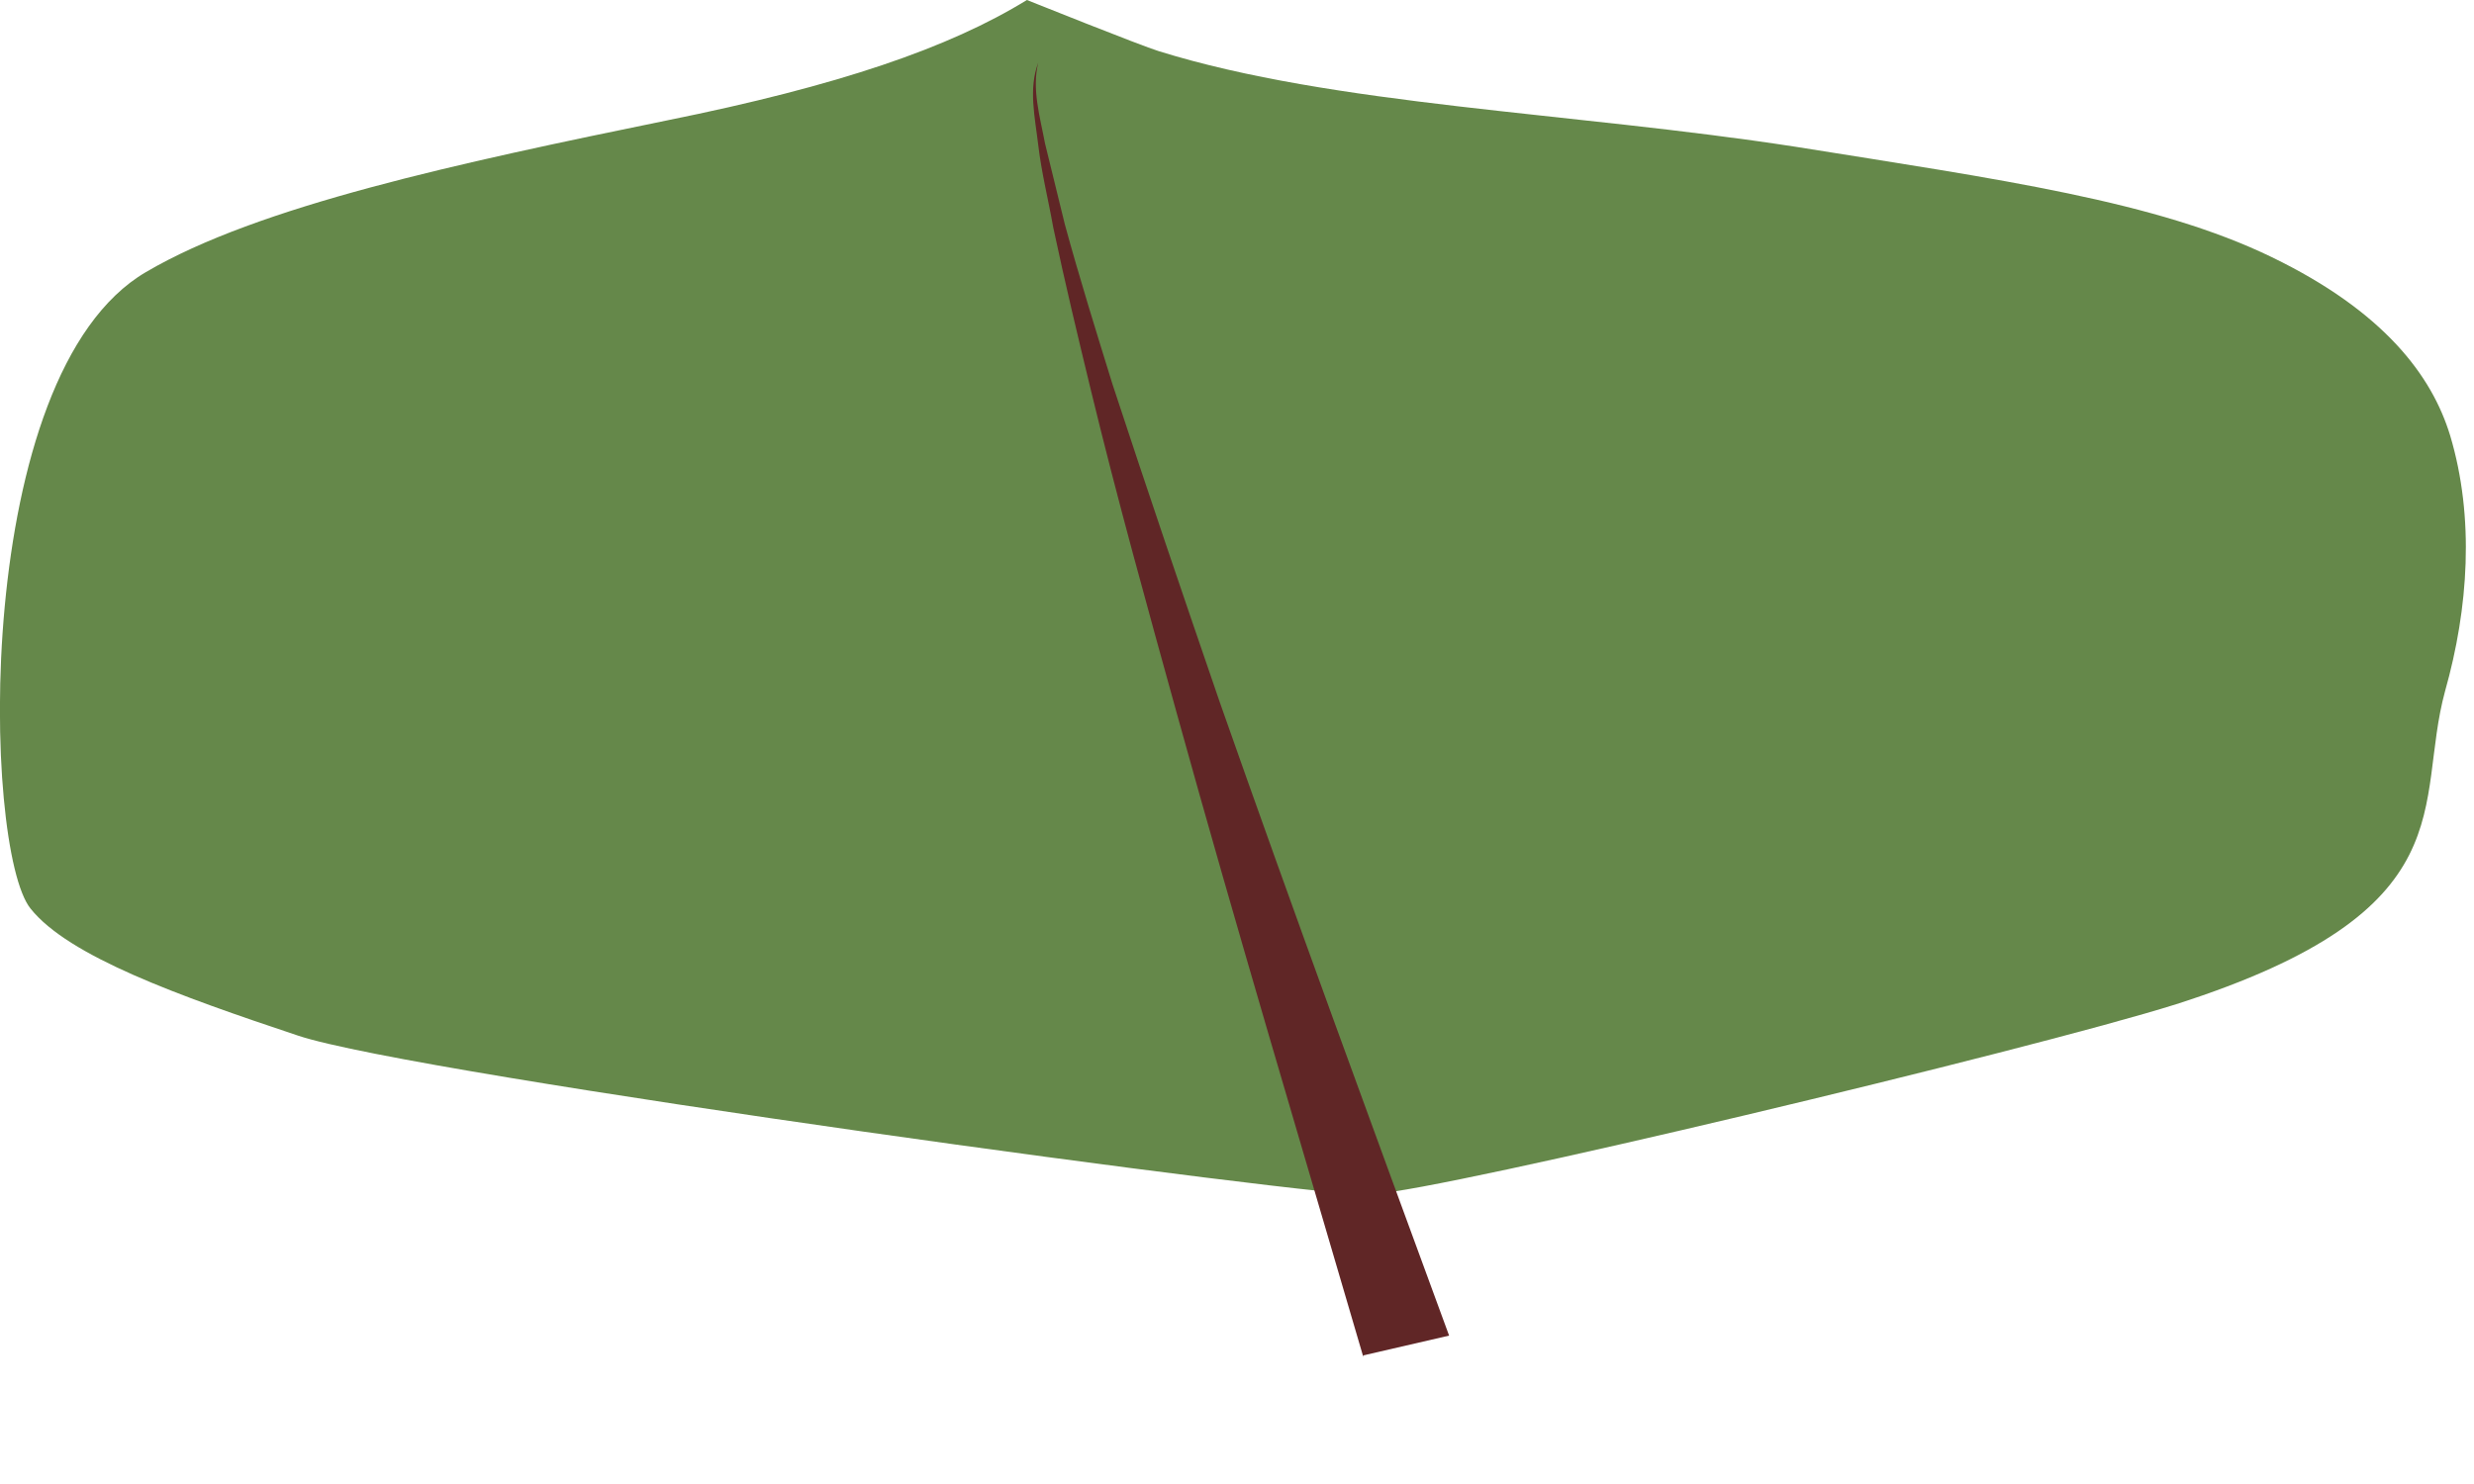 <svg width="15" height="9" viewBox="0 0 15 9" fill="none" xmlns="http://www.w3.org/2000/svg">
<path d="M8.335 7.24C8.745 7.22 12.306 6.37 13.195 6.09C14.976 5.52 14.636 4.88 14.825 4.19C14.966 3.69 15.005 3.14 14.855 2.64C14.745 2.28 14.456 1.89 13.775 1.56C13.075 1.22 12.136 1.09 10.886 0.89C9.525 0.68 8.085 0.64 7.025 0.31C6.925 0.28 6.226 0 6.226 0C5.755 0.29 5.085 0.52 4.045 0.73C2.775 0.99 1.565 1.25 0.885 1.65C-0.175 2.27 -0.105 5.15 0.185 5.51C0.415 5.8 1.085 6.04 1.805 6.28C2.515 6.52 8.055 7.27 8.345 7.25L8.335 7.24Z" fill="#65884A"/>
<path d="M8.266 8.23C7.886 6.93 7.496 5.63 7.136 4.33C6.956 3.68 6.775 3.03 6.615 2.37C6.535 2.04 6.456 1.71 6.386 1.38C6.356 1.21 6.315 1.05 6.295 0.88C6.275 0.71 6.235 0.54 6.295 0.38C6.255 0.54 6.306 0.71 6.336 0.87C6.376 1.03 6.416 1.2 6.456 1.36C6.546 1.69 6.646 2.01 6.745 2.33C6.955 2.97 7.176 3.62 7.396 4.26C7.846 5.54 8.316 6.82 8.786 8.1L8.266 8.22V8.23Z" fill="#602626"/>
</svg>
